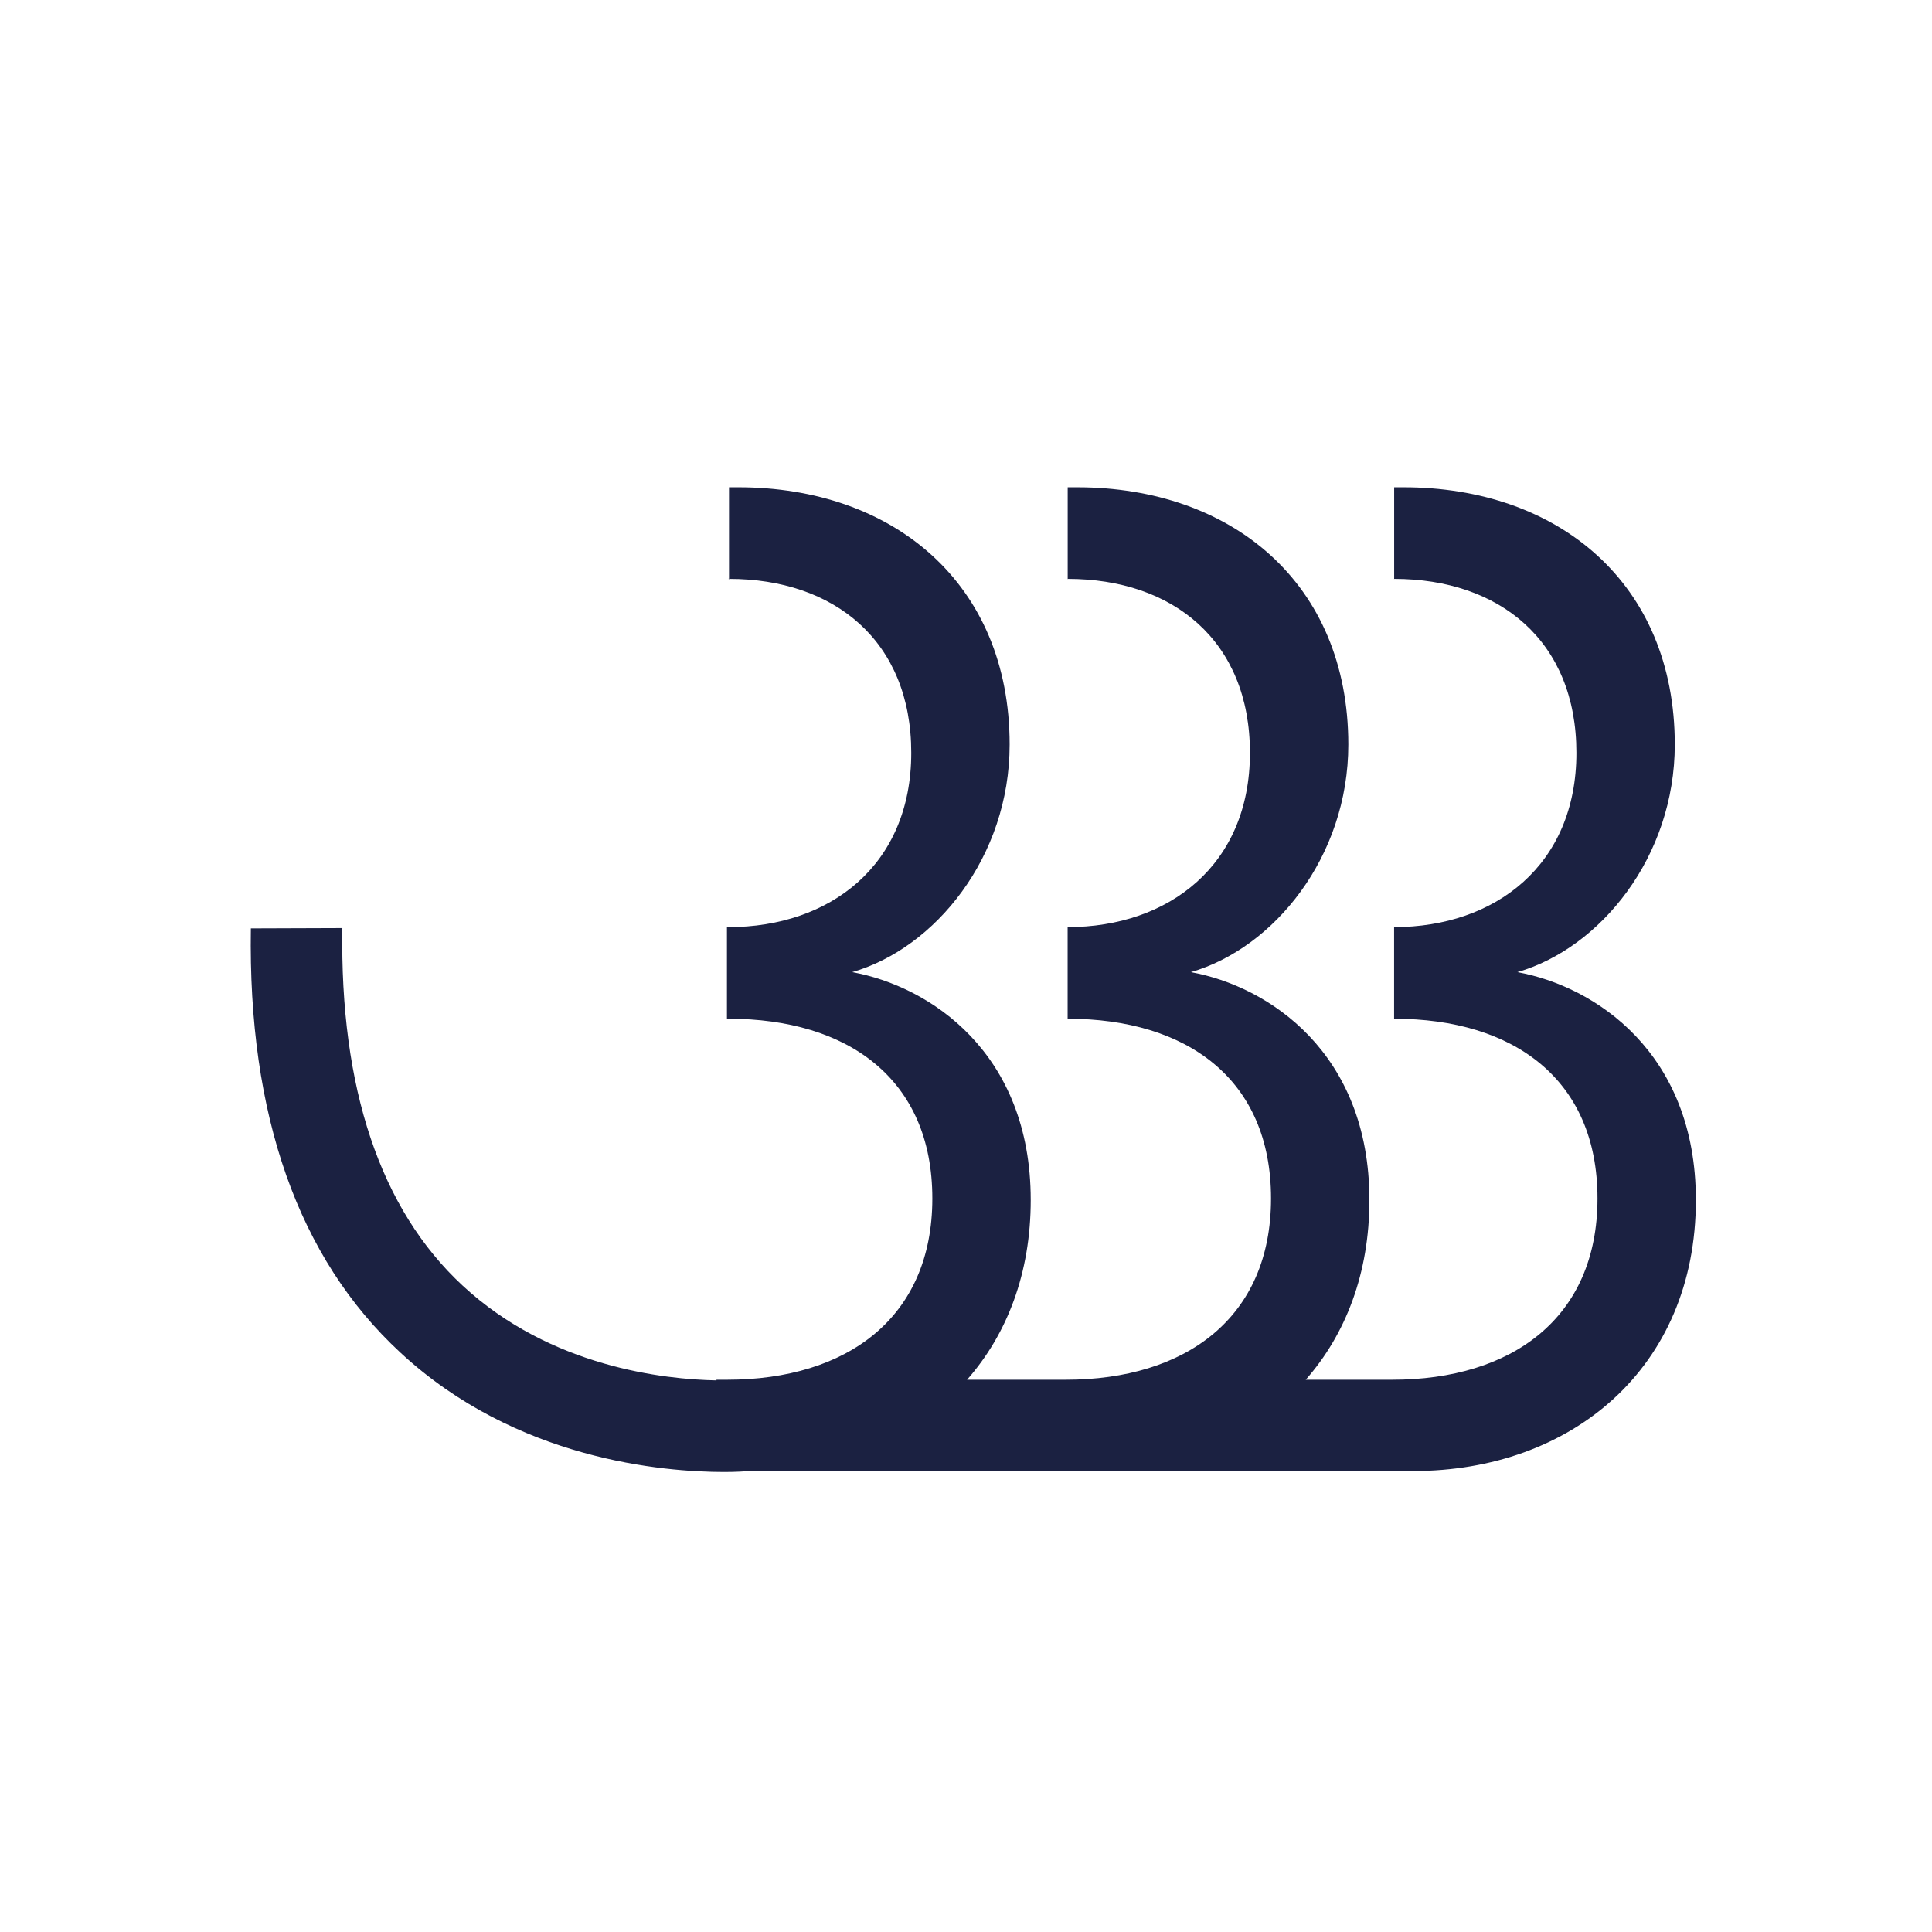 <svg width="256" height="256" viewBox="0 0 256 256" fill="none" xmlns="http://www.w3.org/2000/svg">
  <style>
    path {
      fill: #1B2141;
    }

    @media (prefers-color-scheme: dark) {
      path {
        fill: #FADE95;
      }
    }
  </style>
<path d="M221.917 98.656C221.917 77.255 206.461 64.566 185.975 64.566L184.733 64.566L184.733 76.704C198.668 76.704 208.881 84.91 208.881 99.756C208.881 114.644 198.103 122.849 184.725 122.849L184.725 134.988C200.526 134.988 211.675 142.982 211.675 158.8C211.675 174.661 200.315 182.823 184.485 182.823L173.017 182.823C178.3 176.819 181.453 168.74 181.453 159.012C181.453 139.428 168.044 130.674 157.801 128.813C168.789 125.641 178.659 113.544 178.659 98.656C178.659 77.255 163.202 64.566 142.717 64.566L141.475 64.566L141.475 76.704C155.41 76.704 165.623 84.91 165.623 99.756C165.623 114.644 154.845 122.849 141.467 122.849L141.467 134.988C157.267 134.988 168.417 142.982 168.417 158.8C168.417 174.661 157.057 182.823 141.227 182.823L138.195 182.823L128.14 182.823C133.423 176.819 136.576 168.74 136.576 159.012C136.576 139.428 123.167 130.674 112.924 128.813C123.912 125.641 133.782 113.544 133.782 98.656C133.782 77.255 118.325 64.566 97.839 64.566L96.598 64.566L96.598 76.704C110.533 76.704 120.746 84.91 120.746 99.756C120.746 114.686 109.939 122.849 96.536 122.849L96.325 122.849L96.325 134.988L96.536 134.988C112.366 134.988 123.54 142.982 123.54 158.8C123.54 174.661 112.179 182.823 96.35 182.823L96.325 182.823L94.936 182.823L94.936 182.909C88.102 182.782 72.962 181.174 61.297 170.346C50.387 160.239 45.026 144.166 45.365 122.976L33.242 123.018C32.846 147.761 39.514 166.71 53.058 179.229C68.377 193.44 87.901 195.048 95.971 195.048C97.592 195.048 98.749 194.963 99.32 194.921L138.195 194.921L144.02 194.921L187.279 194.921C208.136 194.921 224.711 181.344 224.711 159.012C224.711 139.428 211.302 130.674 201.06 128.813C212.047 125.641 221.917 113.544 221.917 98.656ZM96.598 76.832L96.598 76.704C96.577 76.704 96.557 76.662 96.536 76.662L96.598 76.832ZM141.475 76.832L141.475 76.704C141.472 76.704 141.469 76.704 141.467 76.704L141.467 76.789L141.475 76.832ZM184.733 76.832L184.733 76.704C184.73 76.704 184.727 76.704 184.725 76.704L184.725 76.789L184.733 76.832Z" fill="#1B2141"/>
</svg>
